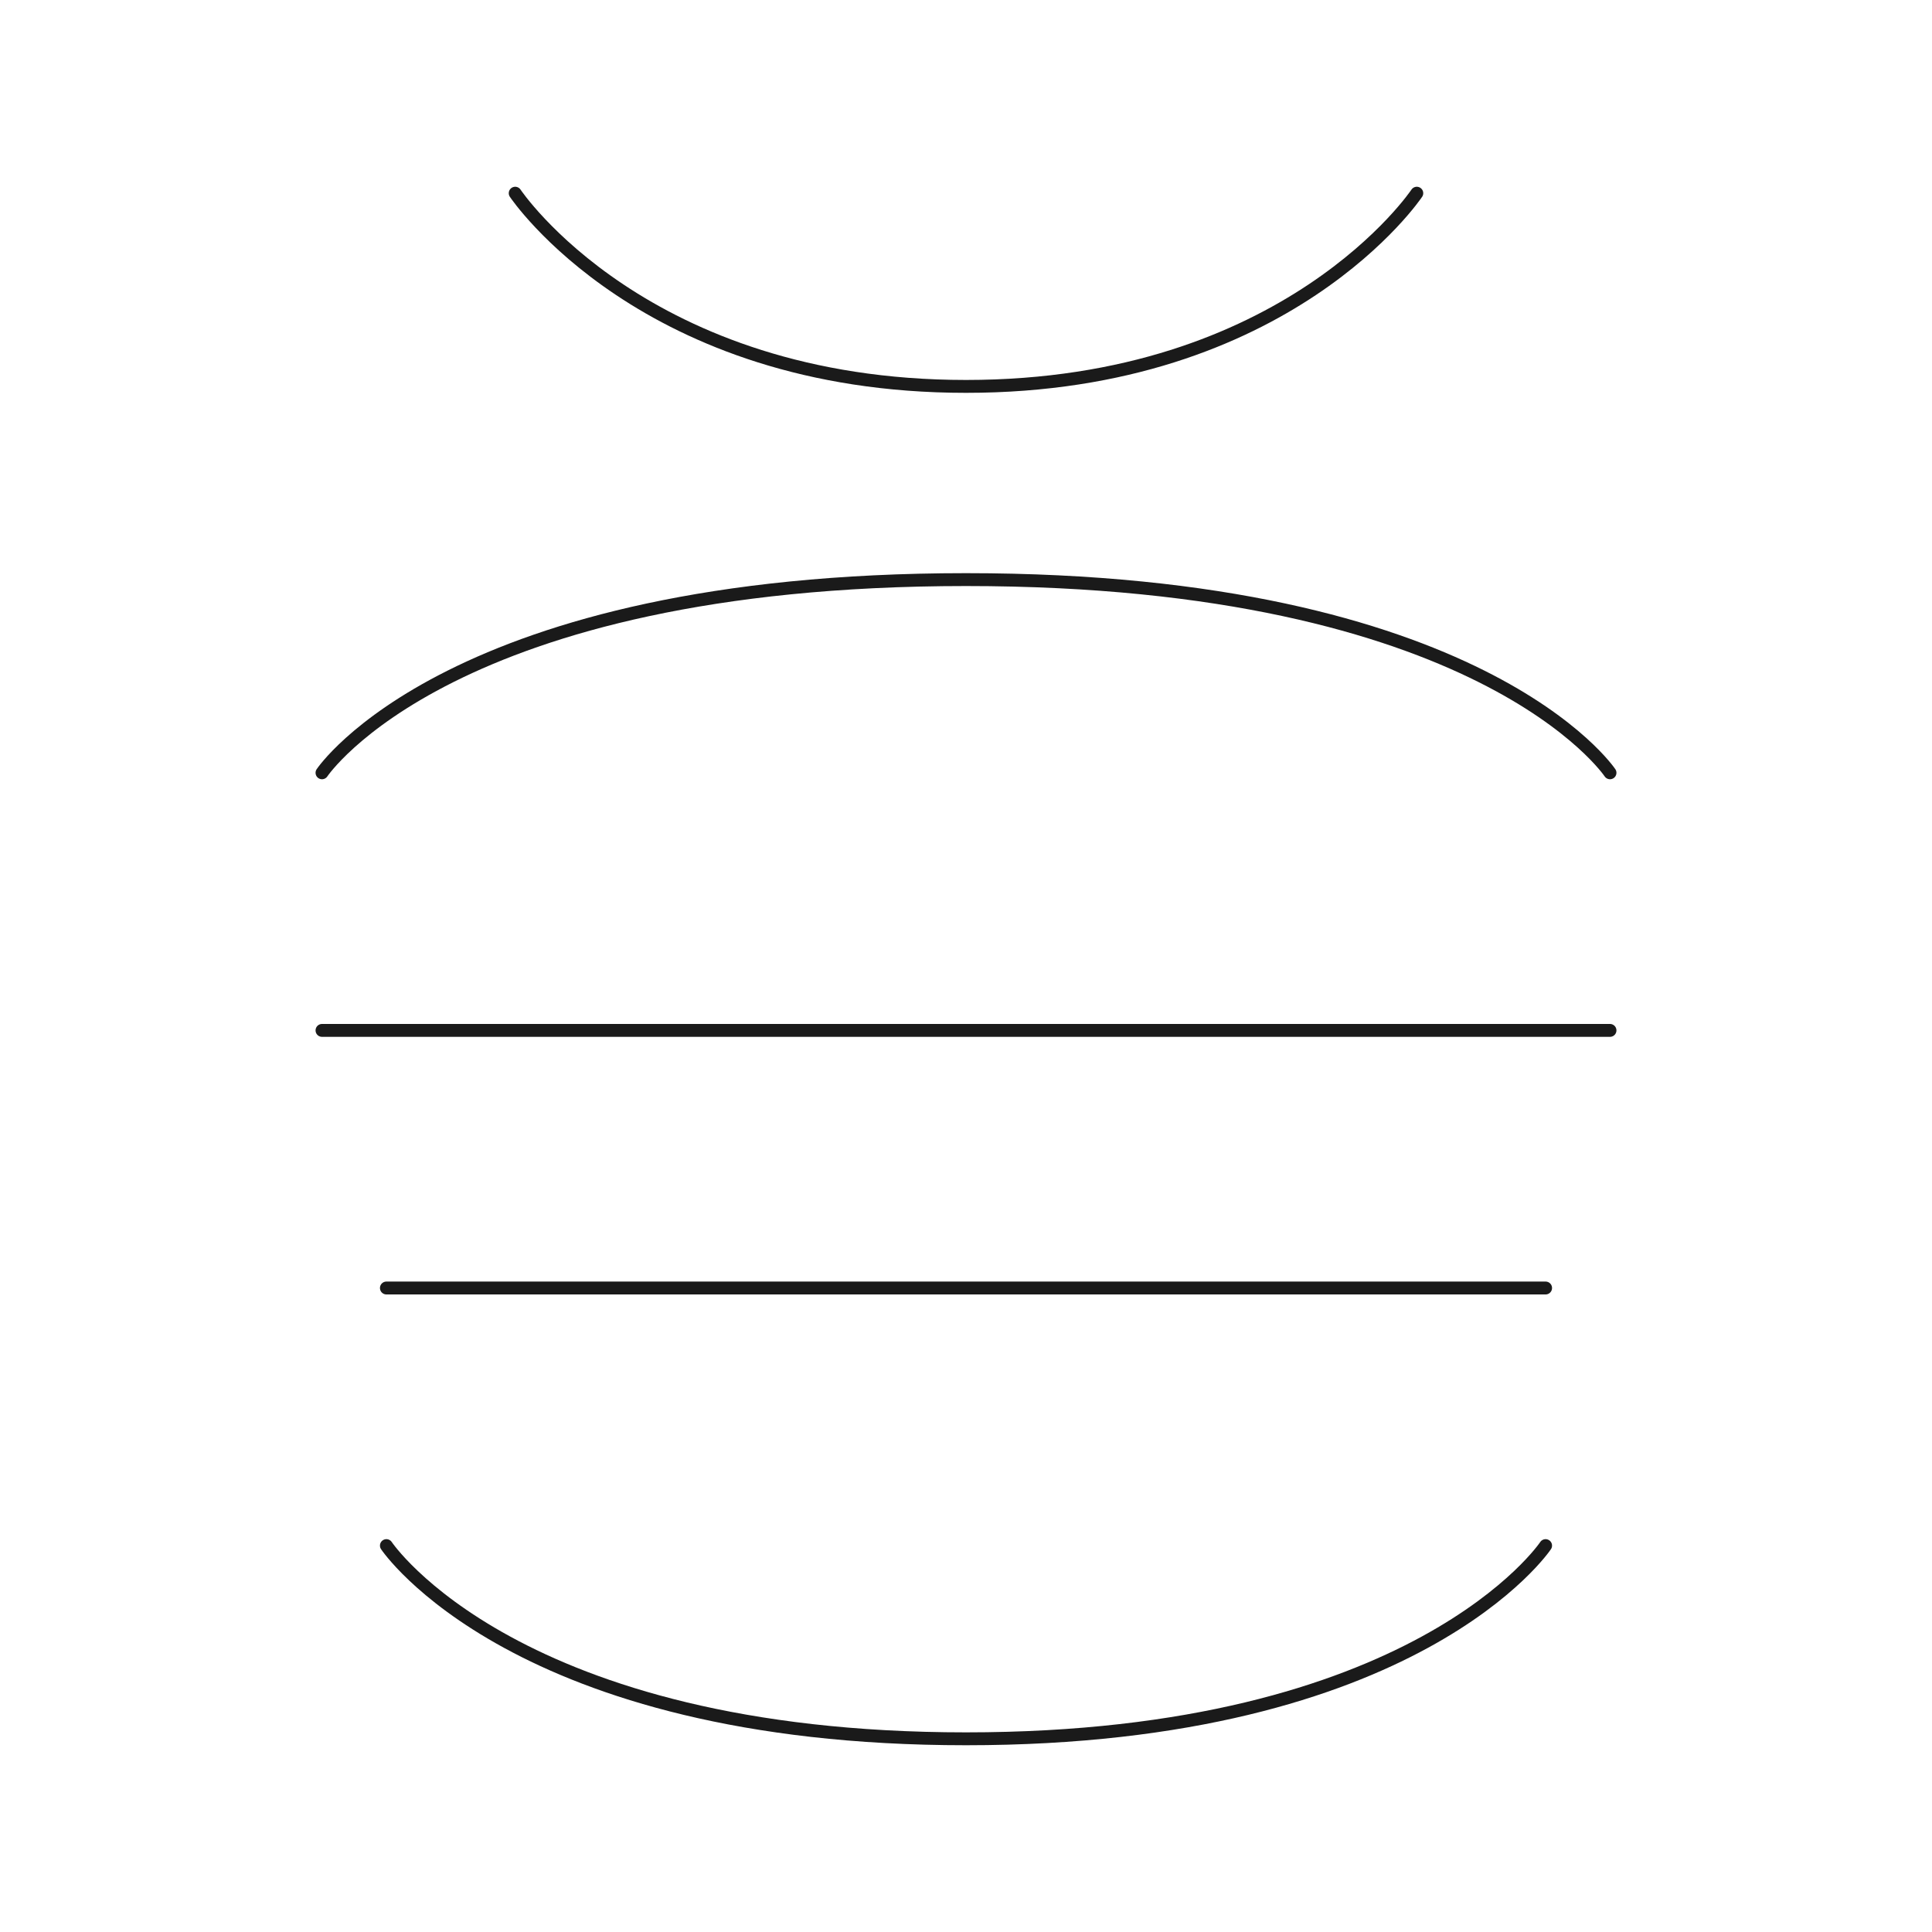 <svg width="300" height="300" viewBox="0 0 300 300" fill="none" xmlns="http://www.w3.org/2000/svg">
  <path d="M50 120C50 120 70 90 150 90C230 90 250 120 250 120M60 200H240M50 160H250M60 240C60 240 80 270 150 270C220 270 240 240 240 240M80 30C80 30 100 60 150 60C200 60 220 30 220 30" stroke="#1A1A1A" stroke-width="2" stroke-linecap="round"/>
</svg> 
